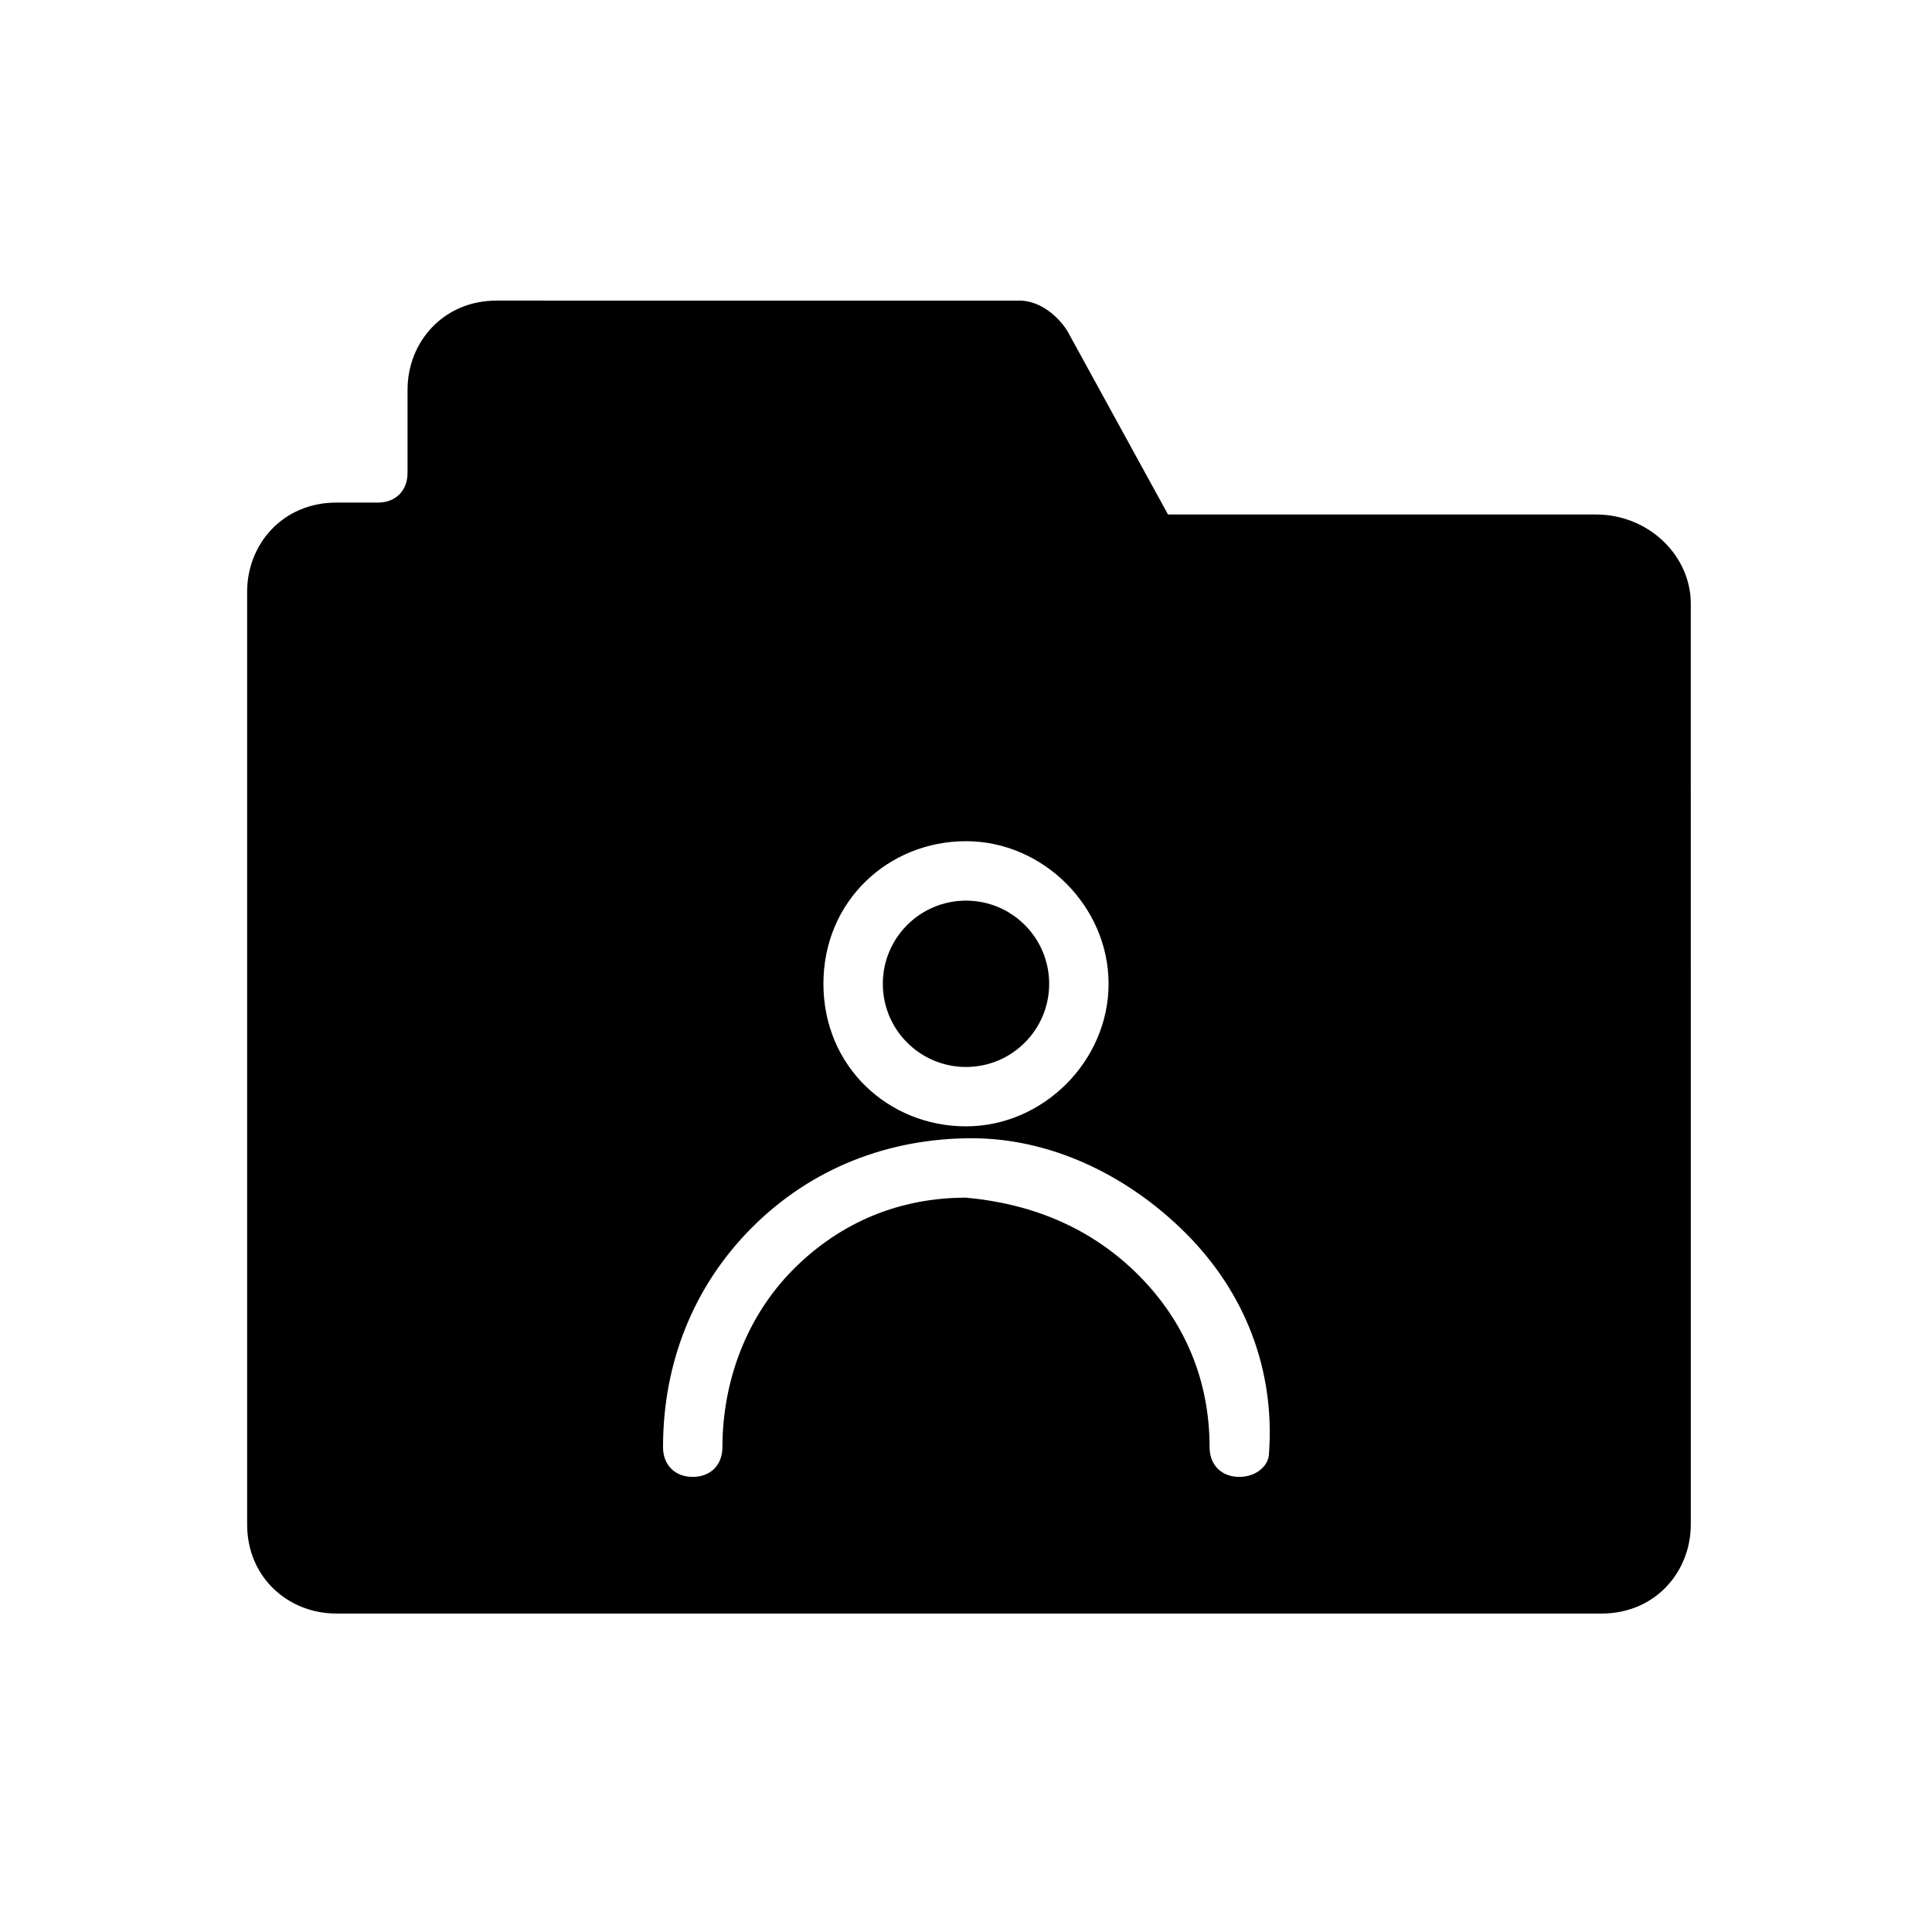 <?xml version="1.0" encoding="UTF-8"?>
<!-- Uploaded to: SVG Repo, www.svgrepo.com, Generator: SVG Repo Mixer Tools -->
<svg fill="#000000" width="800px" height="800px" version="1.1" viewBox="144 144 512 512" xmlns="http://www.w3.org/2000/svg">
 <g>
  <path d="m422.04 404.72c0 12.172-9.867 22.039-22.039 22.039-12.176 0-22.043-9.867-22.043-22.039 0-12.176 9.867-22.043 22.043-22.043 12.172 0 22.039 9.867 22.039 22.043"/>
  <path d="m566.89 280.34h-113.36l-26.766-48.805c-3.148-4.723-7.871-7.871-12.594-7.871l-138.55-0.004c-14.168 0-23.617 11.02-23.617 23.617v22.043c0 4.723-3.148 7.871-7.871 7.871h-11.02c-14.168 0-23.617 11.02-23.617 23.617v247.18c0 14.168 11.02 23.617 23.617 23.617h335.35c14.168 0 23.617-11.02 23.617-23.617l-0.004-244.03c0-12.598-11.02-23.617-25.188-23.617zm-94.465 255.05c-4.723 0-7.871-3.148-7.871-7.871 0-17.32-6.297-33.062-18.895-45.656-12.594-12.594-28.34-18.895-45.656-20.469-17.32 0-33.062 6.297-45.656 18.895-12.594 12.594-18.895 29.914-18.895 47.23 0 4.723-3.148 7.871-7.871 7.871s-7.871-3.148-7.871-7.871c0-22.043 7.871-42.508 23.617-58.254 15.742-15.742 36.211-23.617 58.254-23.617 20.469 0 40.934 9.445 56.68 25.191 15.742 15.742 23.617 36.211 22.043 58.254-0.008 3.148-3.156 6.297-7.879 6.297zm-110.21-130.68c0-22.043 17.32-37.785 37.785-37.785 20.469 0 37.785 17.32 37.785 37.785 0 20.469-17.32 37.785-37.785 37.785s-37.785-15.746-37.785-37.785z"/>
 </g>
</svg>